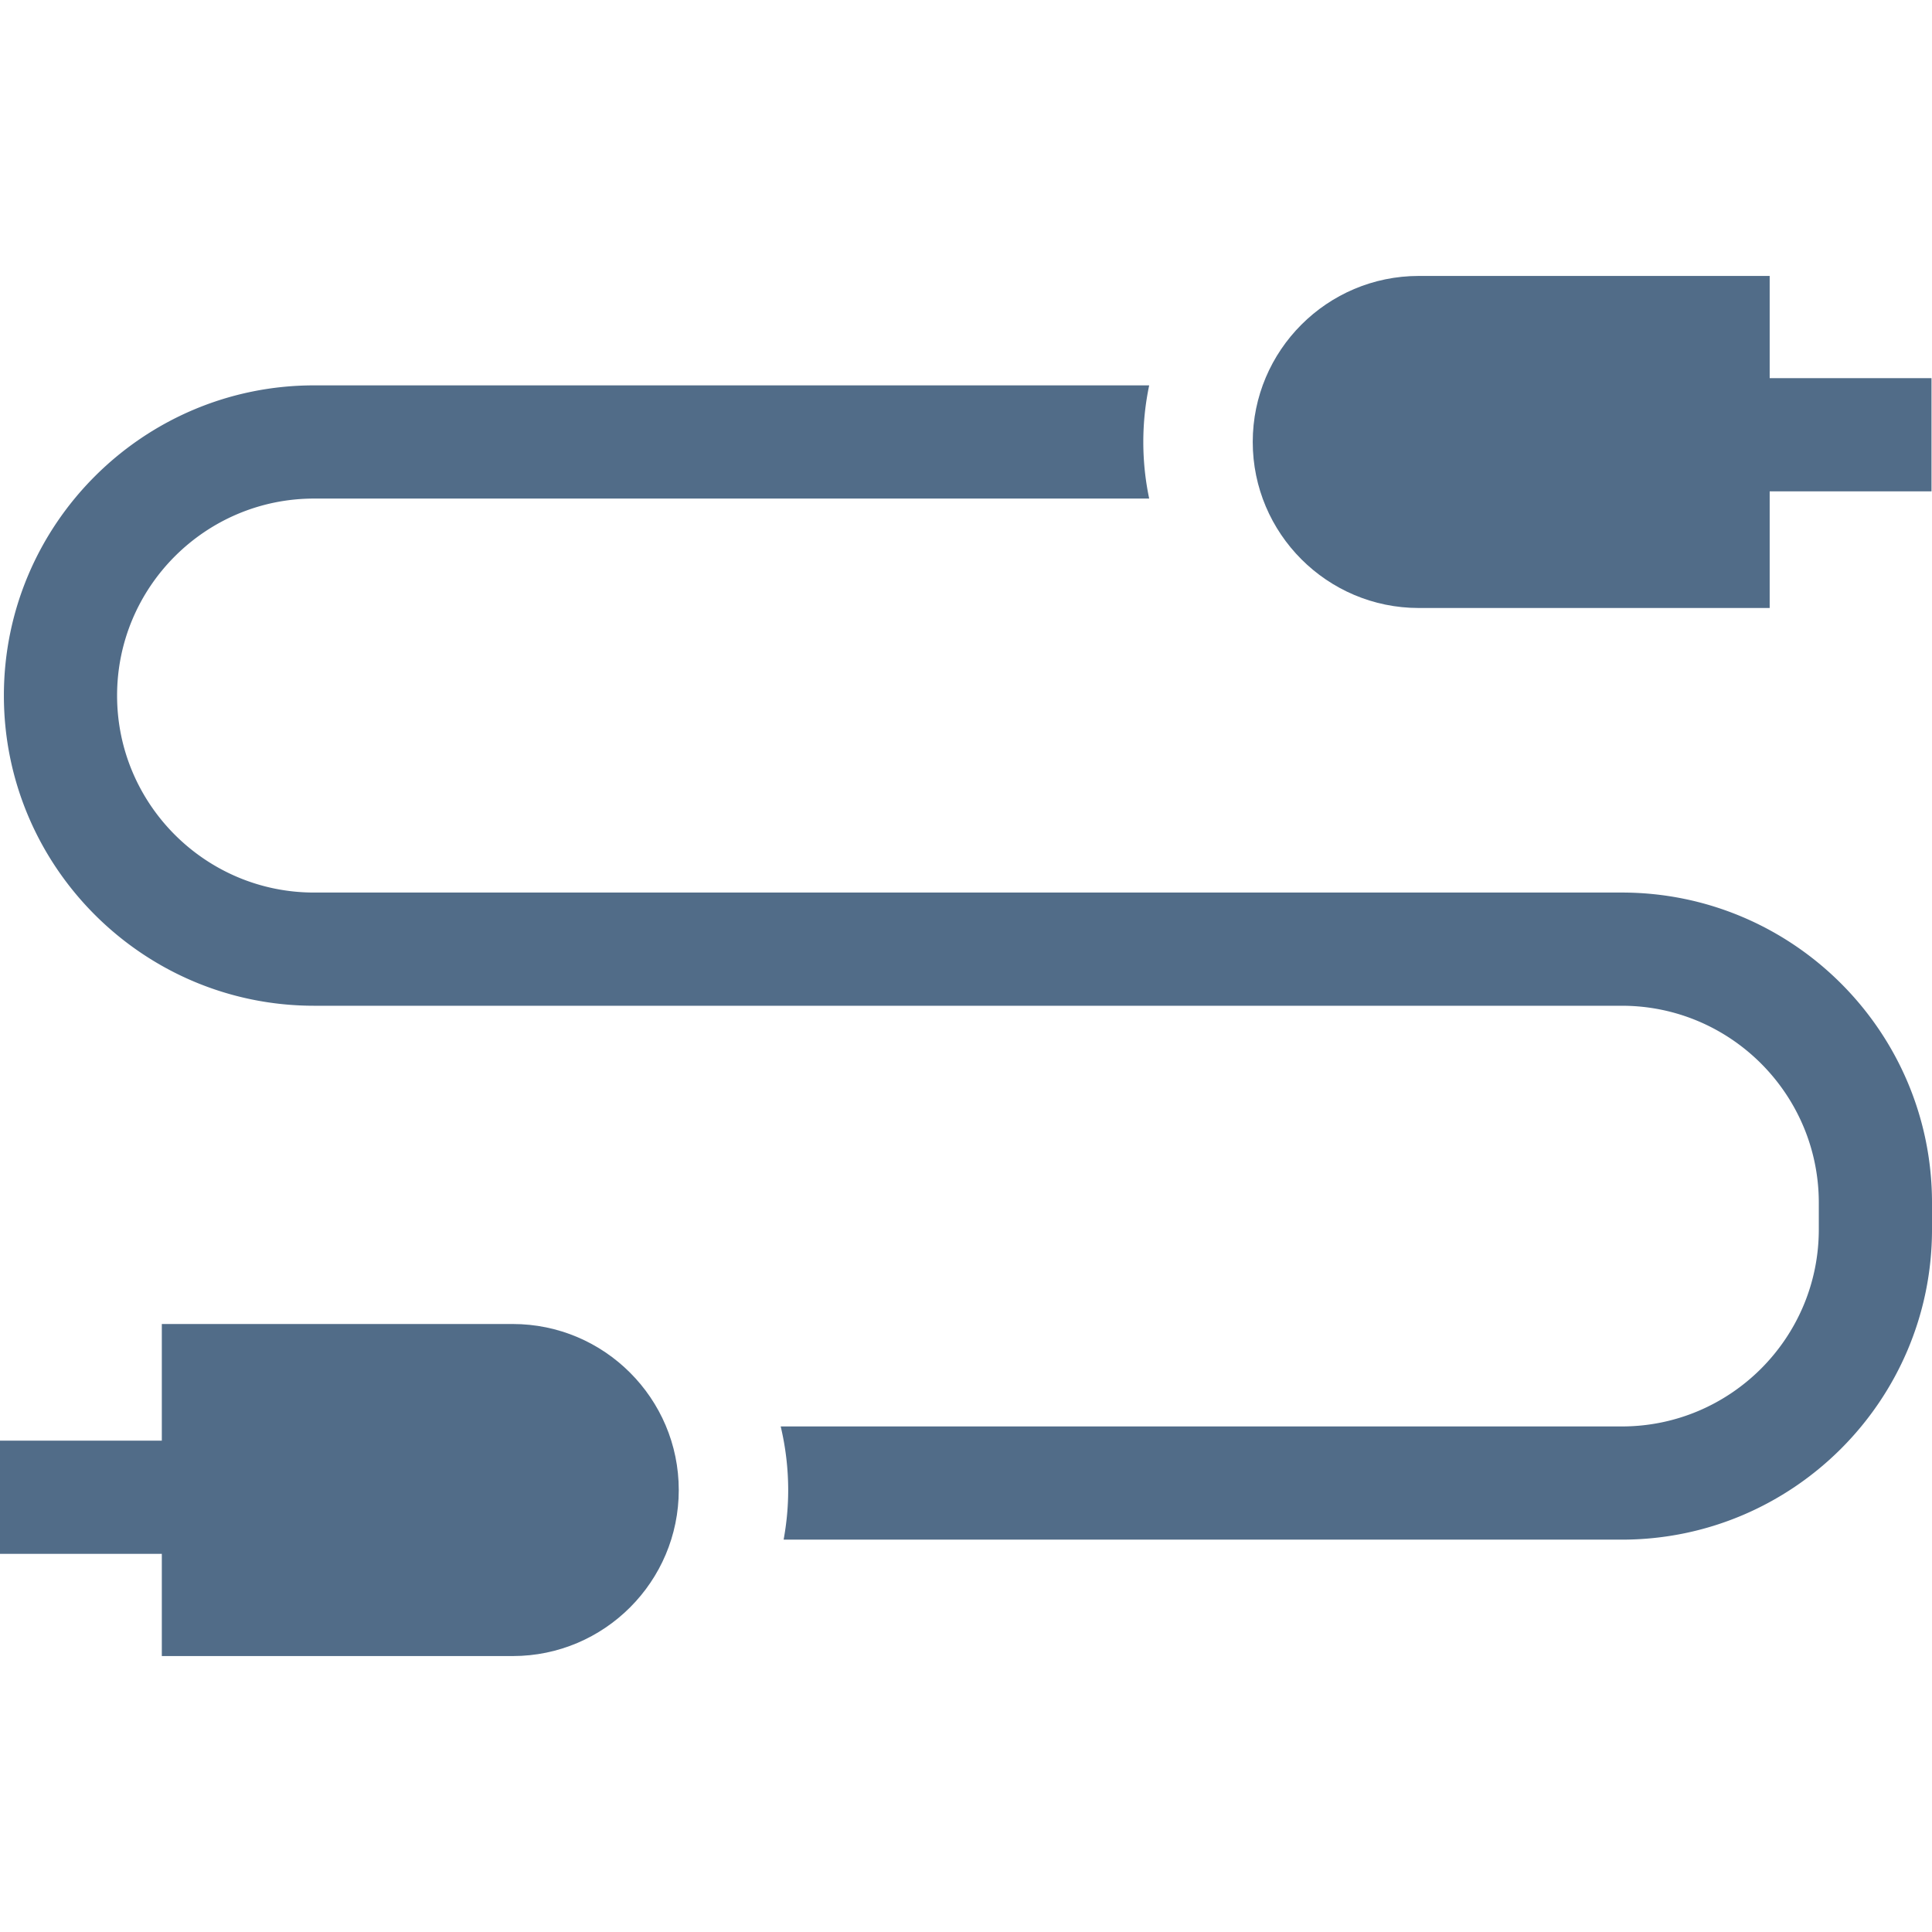 <?xml version="1.0" encoding="UTF-8"?> <svg xmlns="http://www.w3.org/2000/svg" xmlns:xlink="http://www.w3.org/1999/xlink" version="1.1" width="512" height="512" x="0" y="0" viewBox="0 0 512 512" style="enable-background:new 0 0 512 512" xml:space="preserve" class=""> <g> <path d="M429.796 236.535H83.234c-28.786 0-52.205-23.419-52.205-52.205s23.419-52.205 52.205-52.205h221.312a72.987 72.987 0 0 1 0-29.999H83.234c-45.328 0-82.204 36.877-82.204 82.204s36.877 82.204 82.204 82.204h346.563c28.786 0 52.205 23.419 52.205 52.205v7.078c0 28.786-23.419 52.205-52.205 52.205H206.893a72.88 72.88 0 0 1 1.986 16.854c0 4.489-.429 8.878-1.209 13.146h222.126c45.328 0 82.204-36.877 82.204-82.204v-7.078c0-45.329-36.876-82.205-82.204-82.205z" fill="#516c88" opacity="1" data-original="#000000"></path> <path d="M42.884 438.873h92.996c24.261 0 43.999-19.738 43.999-43.999s-19.738-43.999-43.999-43.999H42.884v30.912H0v29.999h42.884zM468.984 73.127h-92.996c-24.261 0-43.999 19.738-43.999 43.999s19.738 43.999 43.999 43.999h92.996v-30.912h42.884v-29.999h-42.884z" fill="#516c88" opacity="1" data-original="#000000"></path> </g> </svg> 